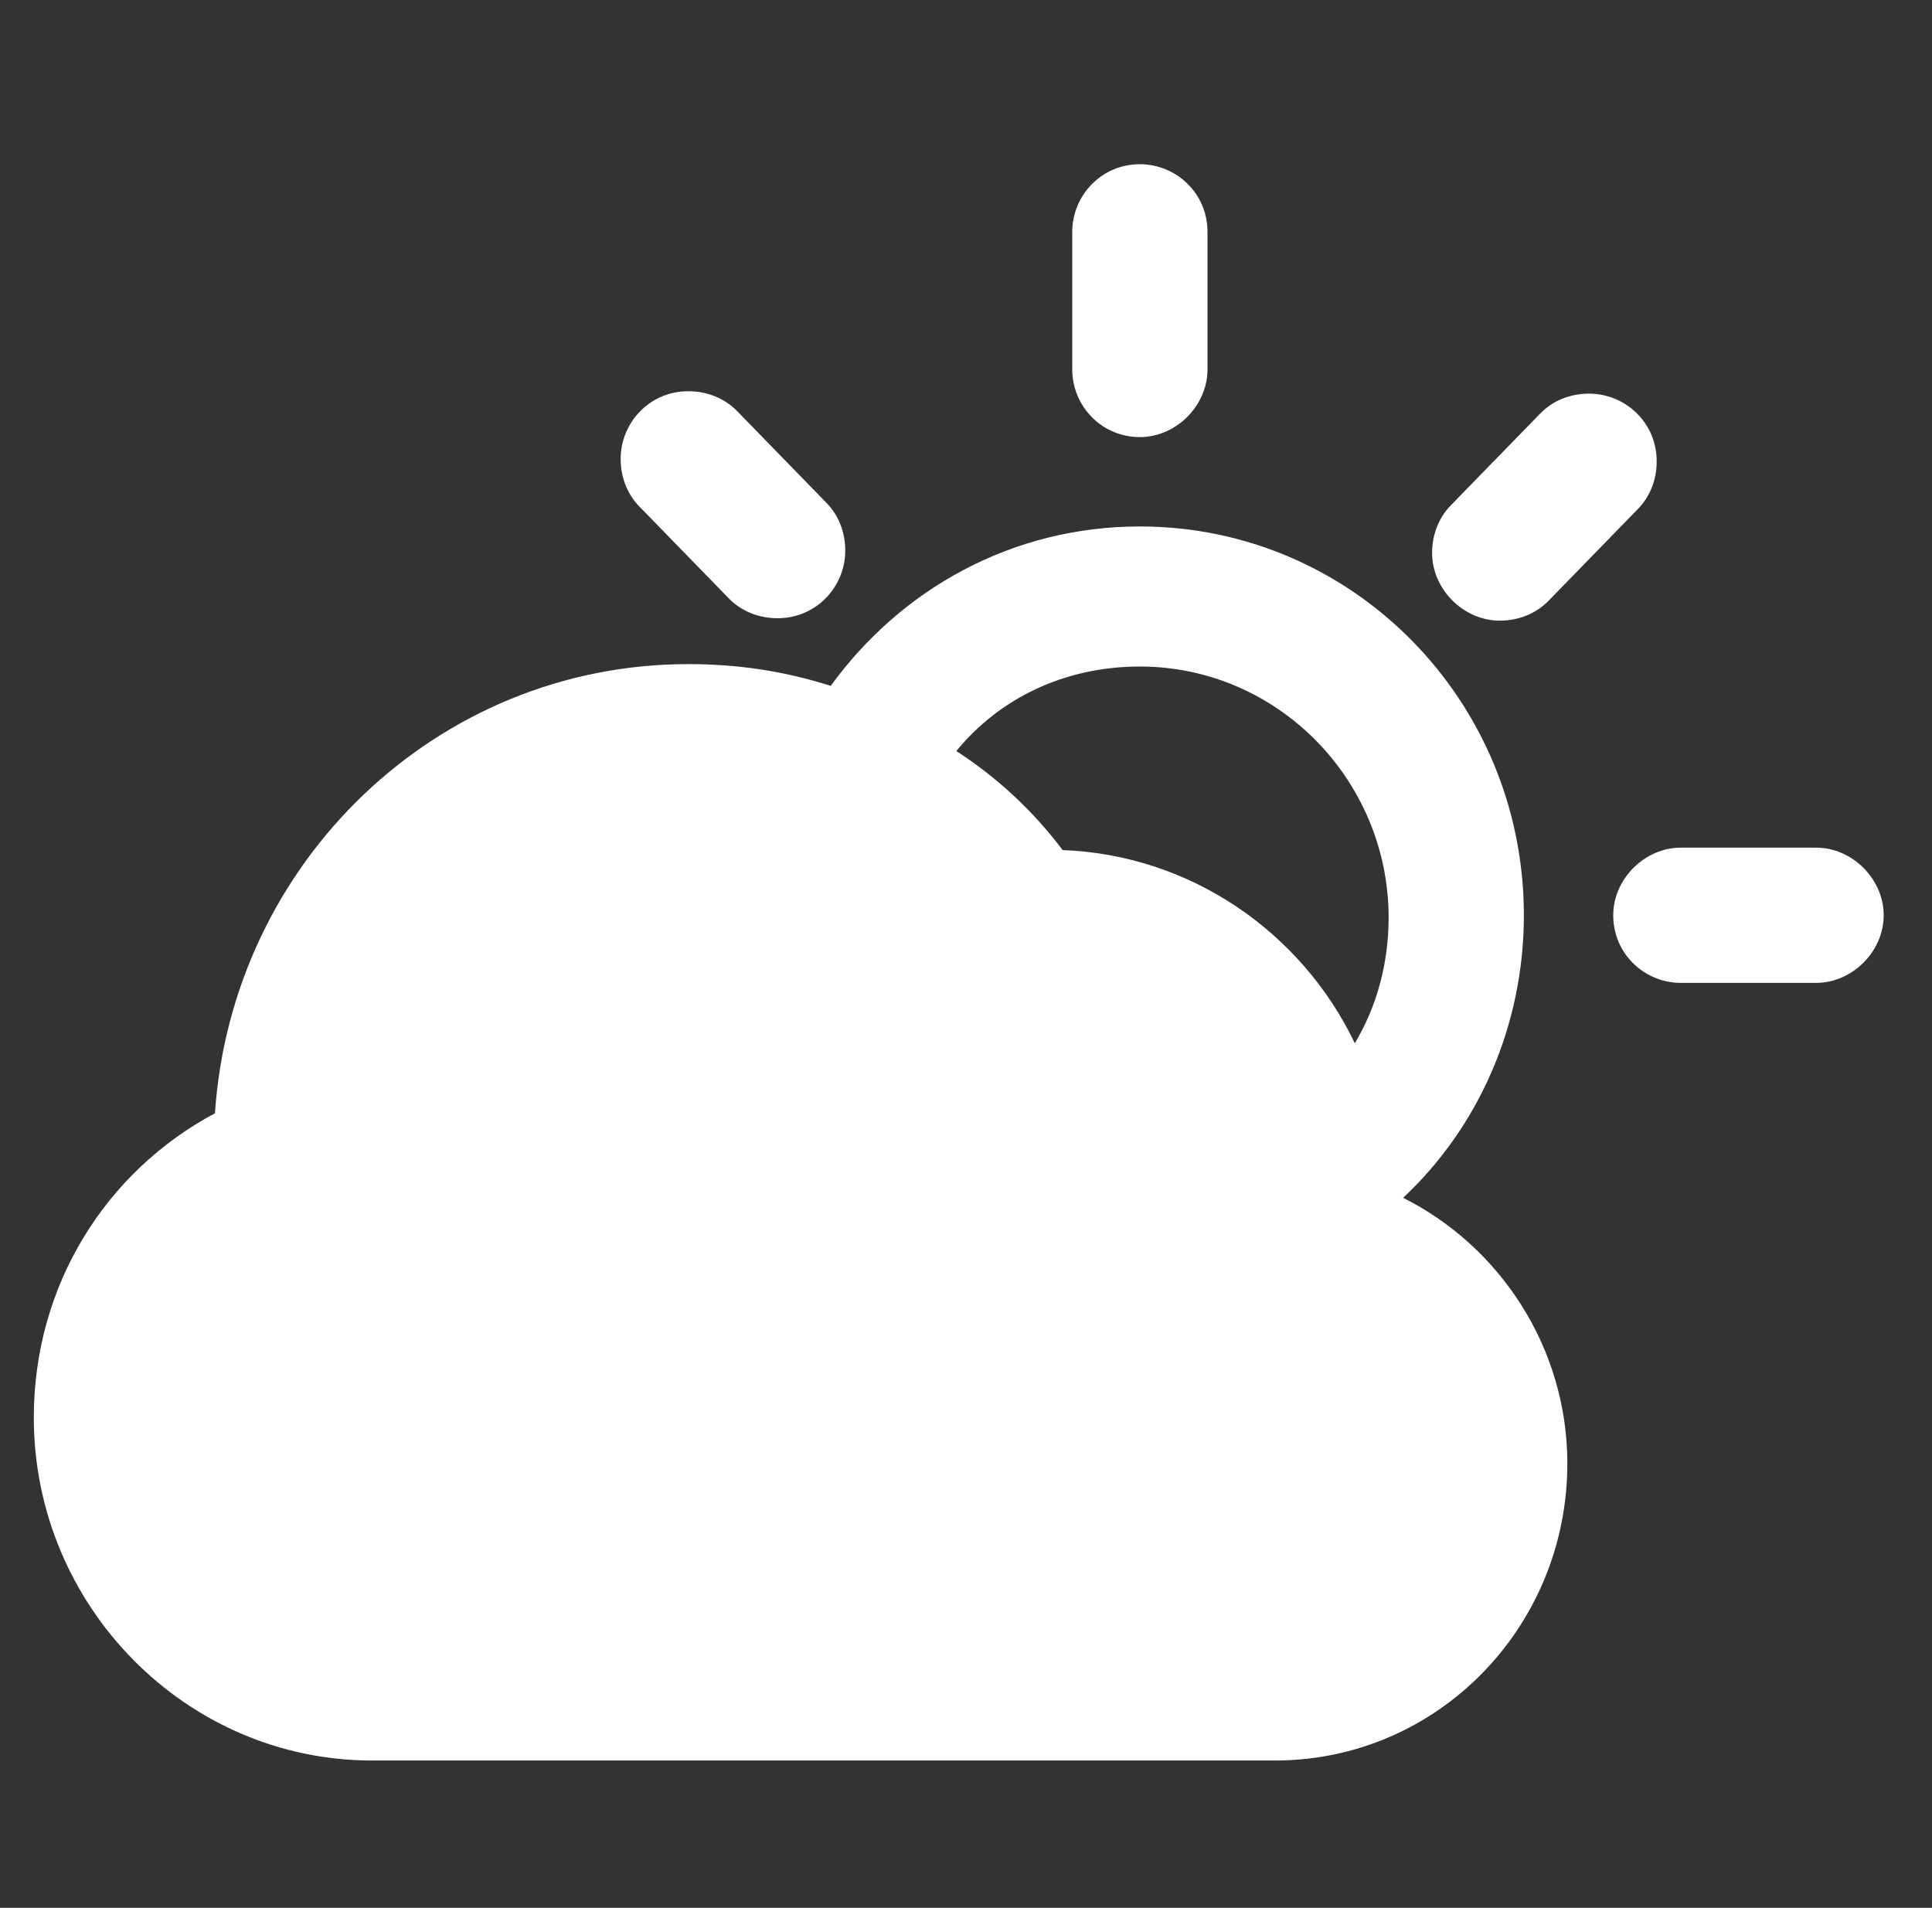 <?xml version="1.0" encoding="utf-8"?>
<!-- Generator: Adobe Illustrator 21.0.0, SVG Export Plug-In . SVG Version: 6.00 Build 0)  -->
<svg version="1.1" id="Ebene_1" xmlns="http://www.w3.org/2000/svg" xmlns:xlink="http://www.w3.org/1999/xlink" x="0px" y="0px"
	 viewBox="0 0 80 79" style="enable-background:new 0 0 80 79; fill: #fff;" xml:space="preserve">
<rect x="0" y="0" width="80" height="79" fill="#333333" stroke="none"/>
<style type="text/css">
	.st0{fill-rule:evenodd;clip-rule:evenodd;}
</style>
<path class="st0" d="M47.2,18.1c1.5,0,2.8-1.3,2.8-2.8V9.6c0-1.6-1.3-2.8-2.8-2.8c-1.6,0-2.8,1.3-2.8,2.8v5.7
	C44.4,16.8,45.6,18.1,47.2,18.1L47.2,18.1z M58.1,49.6c3.1-2.9,5-7.1,5-11.7c0-8.9-7.1-16.1-15.9-16.1c-5.3,0-9.9,2.6-12.8,6.6
	c-1.9-0.6-3.8-0.9-5.9-0.9c-10.4,0-18.9,8.2-19.6,18.6c-4.5,2.4-7.5,7.1-7.5,12.6c0,7.8,6.3,14.2,14,14.2h37.4
	c6.7,0,12.1-5.5,12.1-12.3C64.9,55.8,62.1,51.6,58.1,49.6L58.1,49.6z M47.2,27.6c5.7,0,10.3,4.7,10.3,10.4c0,1.9-0.5,3.7-1.4,5.2
	c-2.2-4.6-6.8-7.8-12.1-8c-1.2-1.6-2.7-3-4.4-4.1C41.4,28.9,44.1,27.6,47.2,27.6L47.2,27.6z M62.1,25.7c0.8,0,1.5-0.3,2-0.8l3.7-3.8
	c0.5-0.5,0.8-1.2,0.8-2c0-1.6-1.3-2.8-2.8-2.8c-0.8,0-1.5,0.3-2,0.8l-3.7,3.8c-0.5,0.5-0.8,1.2-0.8,2C59.3,24.4,60.6,25.7,62.1,25.7
	L62.1,25.7z M30.2,24.8c0.5,0.5,1.2,0.8,2,0.8c1.6,0,2.8-1.3,2.8-2.8c0-0.8-0.3-1.5-0.8-2L30.5,17c-0.5-0.5-1.2-0.8-2-0.8
	c-1.6,0-2.8,1.3-2.8,2.8c0,0.8,0.3,1.5,0.8,2L30.2,24.8z M75.2,35.1h-5.6c-1.5,0-2.8,1.3-2.8,2.8c0,1.6,1.3,2.8,2.8,2.8h5.6
	c1.5,0,2.8-1.3,2.8-2.8C78,36.4,76.7,35.1,75.2,35.1L75.2,35.1z M75.2,35.1"/>
</svg>
